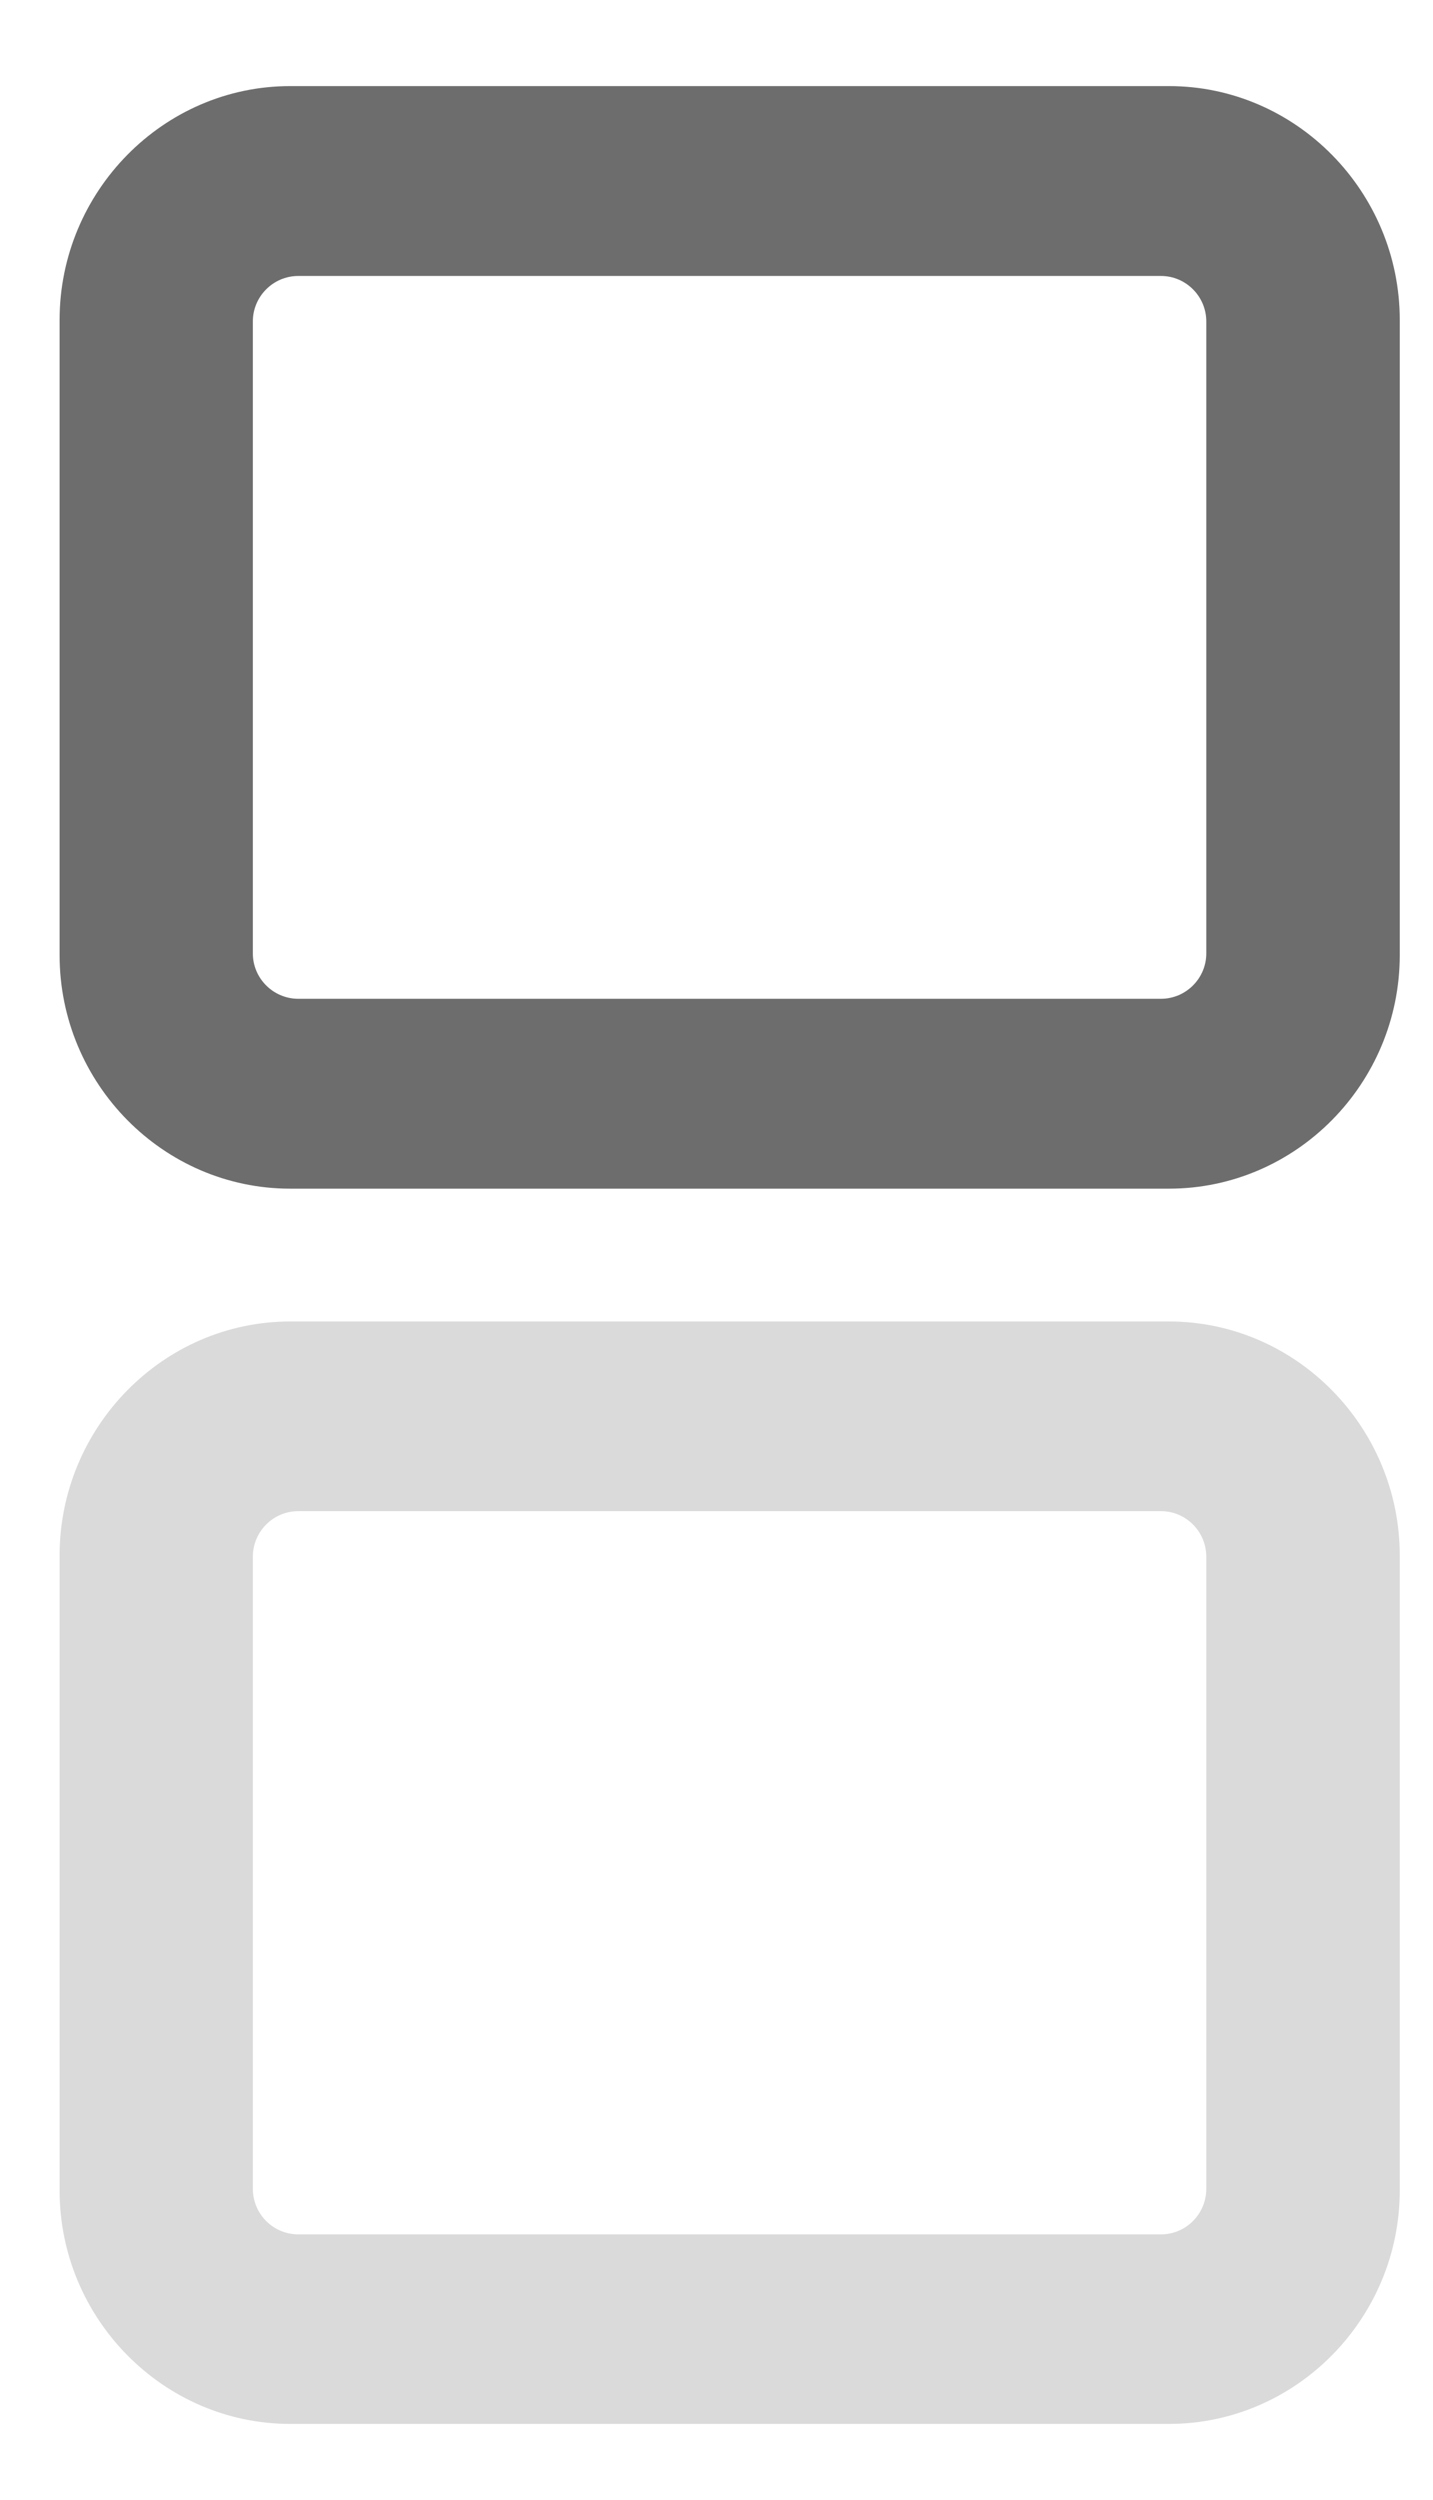 <?xml version="1.0" encoding="UTF-8" standalone="no"?>
<!-- Created with Inkscape (http://www.inkscape.org/) -->
<svg
   xmlns:dc="http://purl.org/dc/elements/1.1/"
   xmlns:cc="http://web.resource.org/cc/"
   xmlns:rdf="http://www.w3.org/1999/02/22-rdf-syntax-ns#"
   xmlns:svg="http://www.w3.org/2000/svg"
   xmlns="http://www.w3.org/2000/svg"
   xmlns:sodipodi="http://sodipodi.sourceforge.net/DTD/sodipodi-0.dtd"
   xmlns:inkscape="http://www.inkscape.org/namespaces/inkscape"
   version="1.0"
   width="18.011"
   height="31.416"
   viewBox="0 0 315.335 37.465"
   id="svg2242"
   xml:space="preserve"
   sodipodi:version="0.32"
   inkscape:version="0.44"
   sodipodi:docname="Rounded_Rectangles.svg"
   sodipodi:docbase="/home/rugby471/Desktop"><sodipodi:namedview
   inkscape:window-height="712"
   inkscape:window-width="1024"
   inkscape:pageshadow="2"
   inkscape:pageopacity="0.0"
   guidetolerance="10.0"
   gridtolerance="10.0"
   objecttolerance="10.0"
   borderopacity="1.0"
   bordercolor="#666666"
   pagecolor="#ffffff"
   id="base"
   inkscape:zoom="8"
   inkscape:cx="52.190955"
   inkscape:cy="29.010771"
   inkscape:window-x="0"
   inkscape:window-y="6"
   inkscape:current-layer="svg2242"
   width="57px"
   height="46px" /><defs
   id="defs2296">
		
		
		
	
			
			
			
			
			
			
			
			
			
			
		</defs>
	
	<g
   id="g3745"
   transform="matrix(14.954,0,0,14.954,-1493.697,-266.56)"><g
     id="g3749"
     transform="translate(-2.642,0.48)"><path
       d="M 119.729,19.651 L 106.799,19.651 C 104.929,19.651 103.405,21.206 103.405,23.095 L 103.405,32.437 C 103.405,34.32 104.929,35.872 106.799,35.872 L 119.729,35.872 C 121.601,35.872 123.126,34.32 123.126,32.437 L 123.126,23.095 C 123.126,21.206 121.601,19.651 119.729,19.651 z M 120.279,32.412 C 120.279,32.783 119.98,33.083 119.613,33.083 L 106.917,33.083 C 106.548,33.083 106.249,32.783 106.249,32.412 L 106.249,23.113 C 106.249,22.743 106.548,22.442 106.917,22.442 L 119.613,22.442 C 119.98,22.442 120.279,22.743 120.279,23.113 L 120.279,32.412 z "
       style="fill:#dadada;fill-opacity:1;stroke:#dadada;stroke-width:0;stroke-miterlimit:4;stroke-dasharray:none;stroke-opacity:0"
       id="path2249" /><path
       d="M 119.729,1.474 L 106.799,1.474 C 104.929,1.474 103.405,3.028 103.405,4.916 L 103.405,14.26 C 103.405,16.149 104.929,17.697 106.799,17.697 L 119.729,17.697 C 121.601,17.697 123.126,16.149 123.126,14.26 L 123.126,4.916 C 123.126,3.028 121.601,1.474 119.729,1.474 z M 120.279,14.237 C 120.279,14.601 119.98,14.903 119.613,14.903 L 106.917,14.903 C 106.548,14.903 106.249,14.601 106.249,14.237 L 106.249,4.936 C 106.249,4.57 106.548,4.268 106.917,4.268 L 119.613,4.268 C 119.98,4.268 120.279,4.57 120.279,4.936 L 120.279,14.237 z "
       id="path2265"
       style="fill:#6d6d6d;fill-opacity:1;stroke:#6d6d6d;stroke-width:0;stroke-miterlimit:4;stroke-dasharray:none;stroke-opacity:1" /></g></g>
</svg>